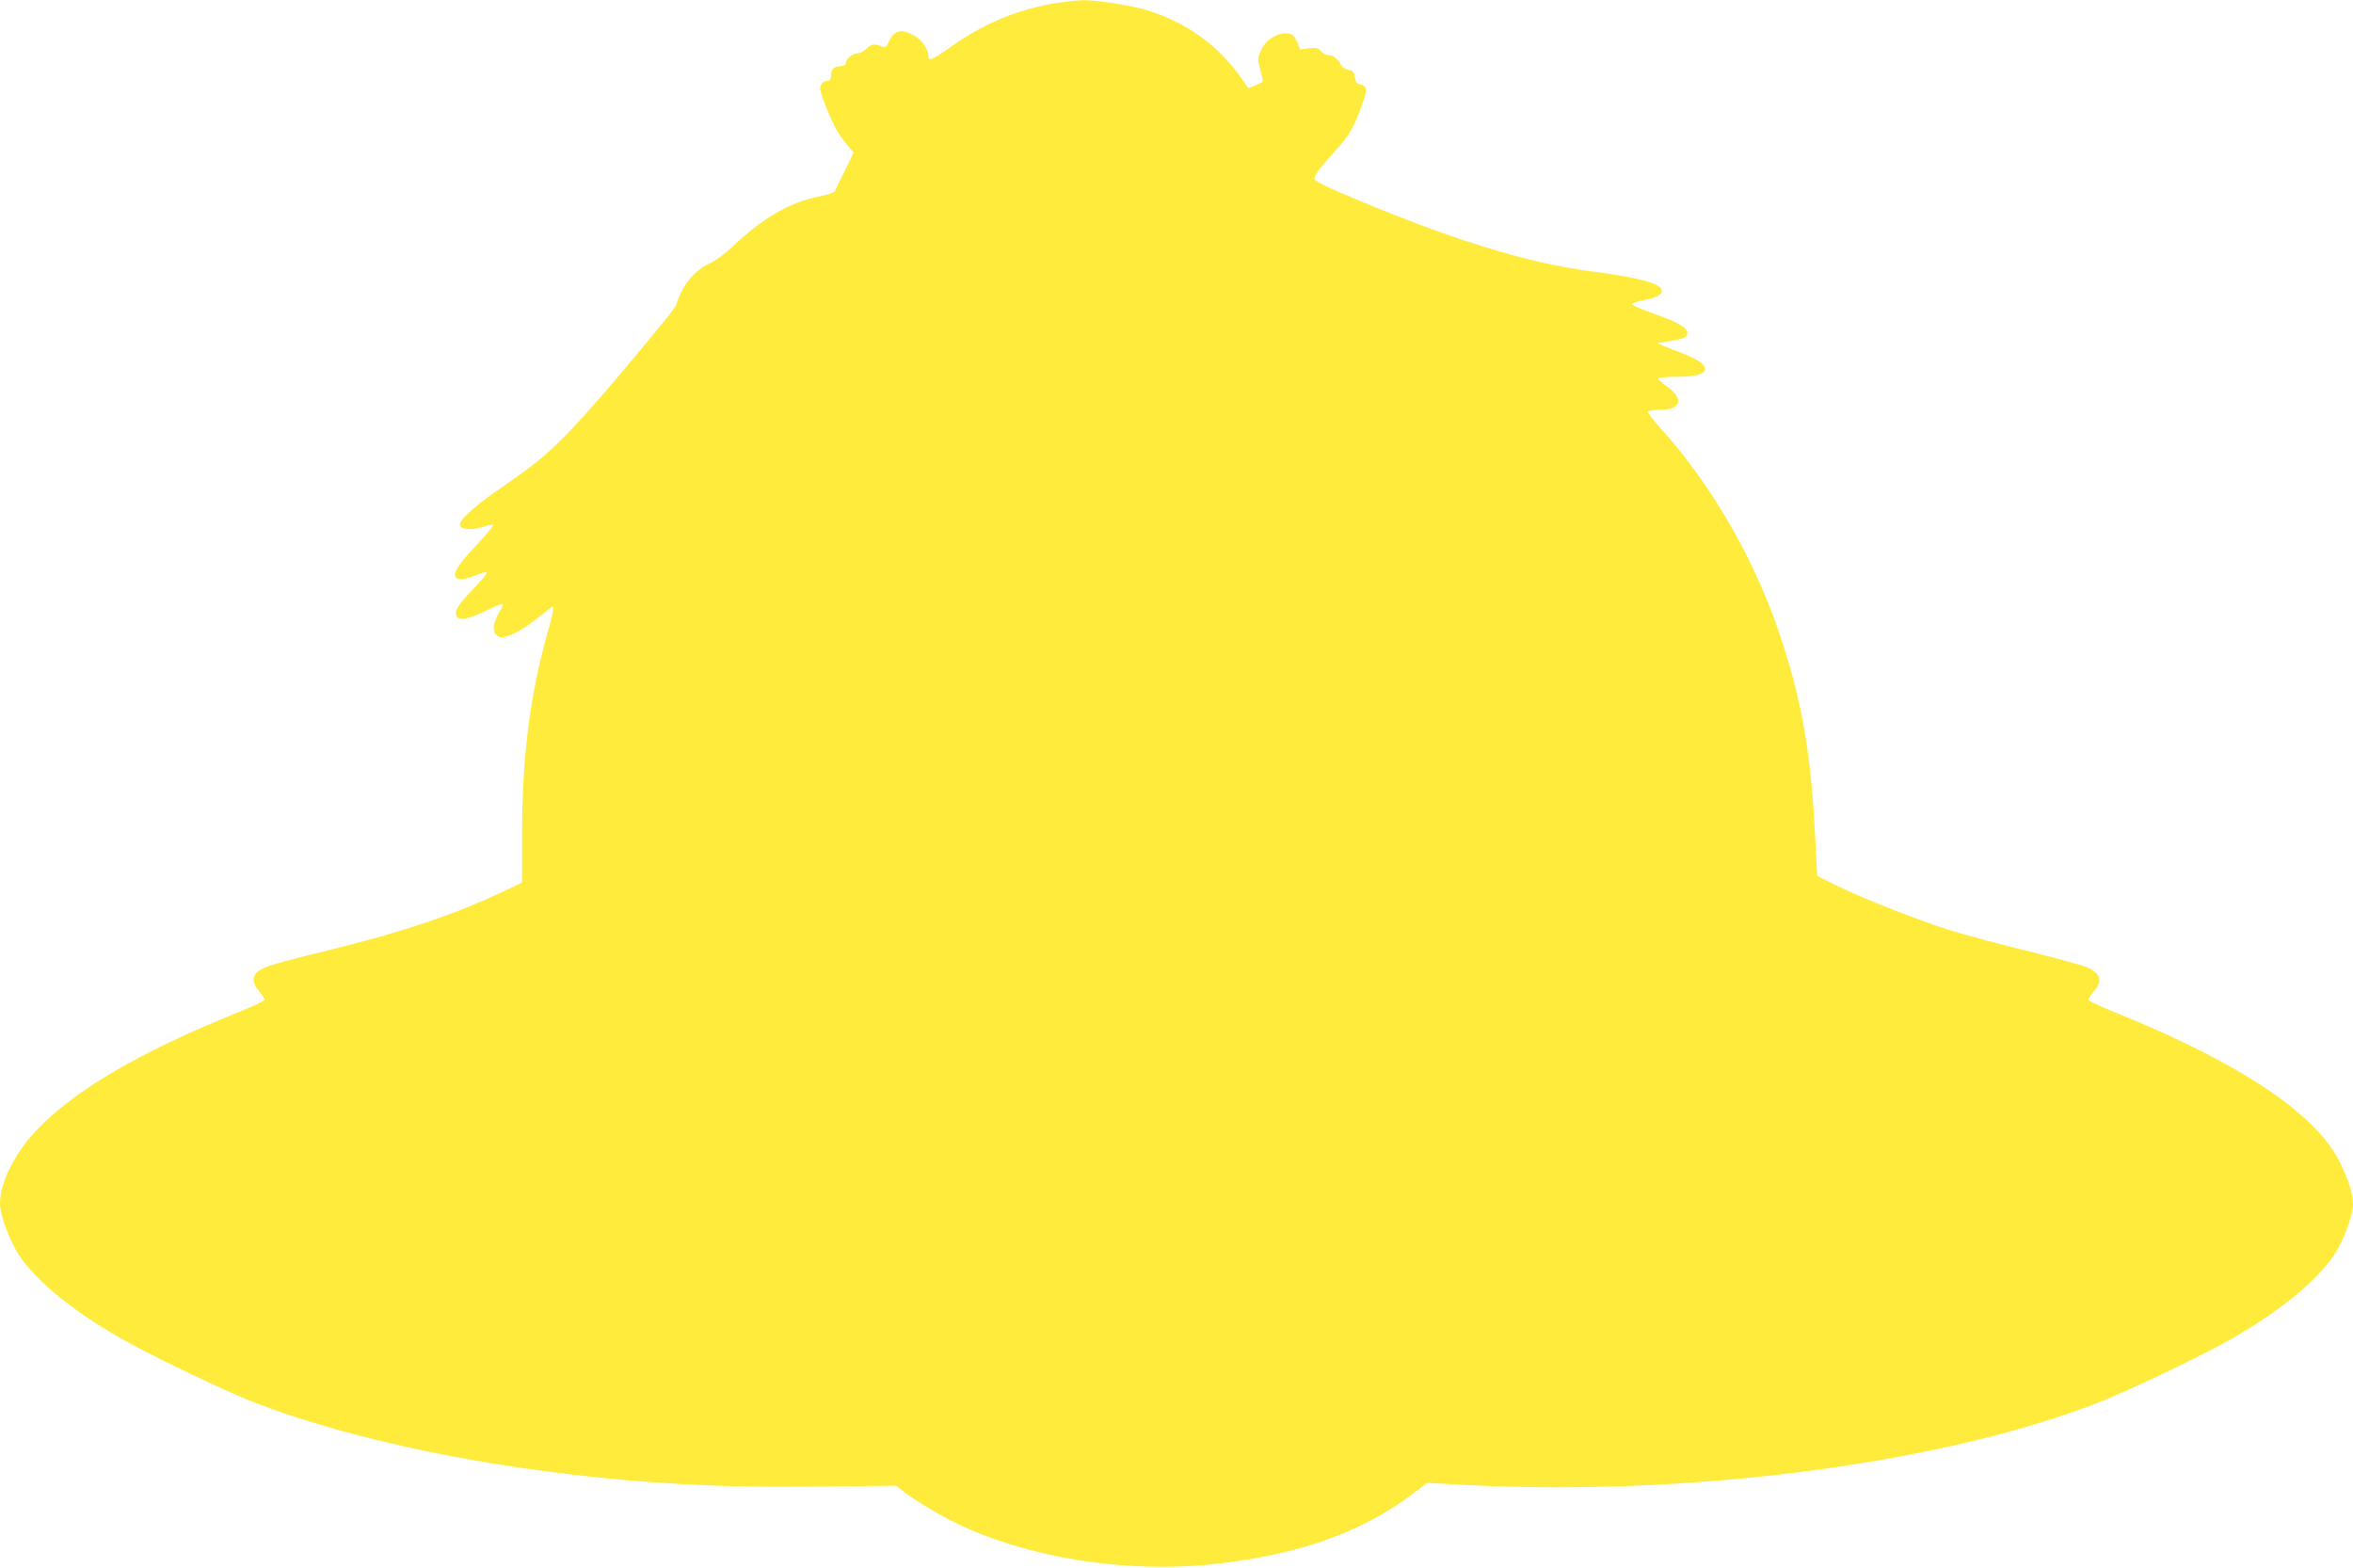 <?xml version="1.0" standalone="no"?>
<!DOCTYPE svg PUBLIC "-//W3C//DTD SVG 20010904//EN"
 "http://www.w3.org/TR/2001/REC-SVG-20010904/DTD/svg10.dtd">
<svg version="1.0" xmlns="http://www.w3.org/2000/svg"
 width="1280pt" height="853pt" viewBox="0 0 1280 853"
 preserveAspectRatio="xMidYMid meet">
<g transform="translate(0,853) scale(0.1,-0.1)"
fill="#ffeb3b" stroke="none">
<path d="M5720 8509 c-200 -36 -380 -113 -557 -240 -94 -67 -113 -74 -113 -42
0 35 -35 85 -75 108 -72 43 -113 31 -143 -38 -9 -22 -17 -27 -30 -22 -43 19
-61 17 -87 -9 -14 -14 -37 -26 -50 -26 -28 0 -65 -32 -65 -55 0 -10 -10 -15
-28 -15 -36 0 -52 -16 -52 -52 0 -21 -5 -28 -19 -28 -26 0 -44 -25 -38 -52 10
-46 65 -179 91 -220 14 -24 40 -60 58 -81 l32 -37 -48 -98 c-26 -53 -51 -104
-55 -112 -5 -8 -43 -21 -95 -31 -150 -30 -301 -118 -462 -271 -39 -37 -91 -76
-116 -87 -67 -29 -127 -87 -160 -156 -15 -33 -28 -65 -28 -70 0 -6 -26 -42
-57 -80 -391 -477 -557 -660 -701 -776 -40 -32 -126 -95 -192 -140 -142 -96
-234 -178 -228 -205 4 -26 65 -30 125 -10 25 9 50 13 55 10 5 -3 -35 -51 -88
-107 -126 -133 -150 -187 -82 -187 16 0 52 10 79 21 27 12 53 19 56 15 4 -4
-20 -35 -53 -69 -87 -90 -114 -125 -114 -152 0 -48 55 -42 181 21 37 18 69 30
73 27 3 -3 -3 -21 -15 -39 -44 -71 -44 -125 0 -139 32 -10 120 34 204 102 43
35 80 63 82 63 10 0 4 -33 -25 -137 -98 -347 -140 -681 -140 -1106 l0 -258
-107 -51 c-261 -123 -548 -220 -933 -314 -306 -75 -355 -90 -393 -116 -37 -27
-36 -67 4 -112 17 -20 29 -40 27 -46 -2 -6 -68 -37 -148 -69 -533 -216 -885
-422 -1091 -639 -118 -124 -199 -285 -199 -399 0 -63 51 -201 103 -280 101
-152 316 -324 604 -481 167 -92 534 -266 678 -322 420 -163 1013 -302 1625
-379 485 -62 926 -86 1465 -78 l400 5 35 -28 c51 -41 184 -122 269 -165 394
-198 949 -288 1439 -232 451 51 791 172 1066 380 l79 60 226 -12 c1214 -61
2569 116 3426 449 144 56 511 230 678 321 285 157 503 331 604 482 52 78 103
216 103 278 0 55 -23 128 -72 227 -129 263 -544 540 -1218 813 -80 32 -146 63
-148 69 -2 6 10 26 27 46 51 57 39 99 -36 132 -26 11 -176 52 -333 91 -157 38
-350 91 -430 116 -178 58 -460 169 -600 238 l-105 52 -12 235 c-22 441 -76
743 -199 1100 -137 402 -372 804 -643 1103 -39 43 -69 82 -66 88 4 5 32 9 64
9 115 0 134 59 41 126 -28 20 -50 40 -50 45 0 5 42 9 94 9 141 0 191 26 143
74 -12 12 -56 35 -97 51 -41 15 -91 35 -110 43 l-35 15 73 12 c79 13 96 23 90
51 -5 25 -68 59 -194 102 -58 21 -106 42 -105 47 0 6 28 16 61 22 75 15 100
28 100 52 0 38 -123 71 -390 106 -350 45 -784 181 -1347 422 -103 44 -153 70
-153 81 0 19 36 67 118 156 69 75 97 123 141 245 31 85 28 105 -14 113 -14 2
-21 13 -25 38 -4 29 -10 36 -35 40 -18 3 -34 15 -42 30 -15 31 -41 50 -68 50
-11 0 -29 10 -39 21 -15 18 -25 21 -66 16 l-47 -6 -16 39 c-10 27 -23 41 -41
46 -57 14 -129 -28 -157 -91 -19 -44 -19 -47 -3 -105 9 -33 15 -63 12 -65 -2
-2 -20 -11 -40 -20 l-37 -15 -45 64 c-121 170 -292 293 -501 359 -80 26 -278
57 -352 56 -37 -1 -115 -10 -173 -20z"/>
</g>
</svg>
